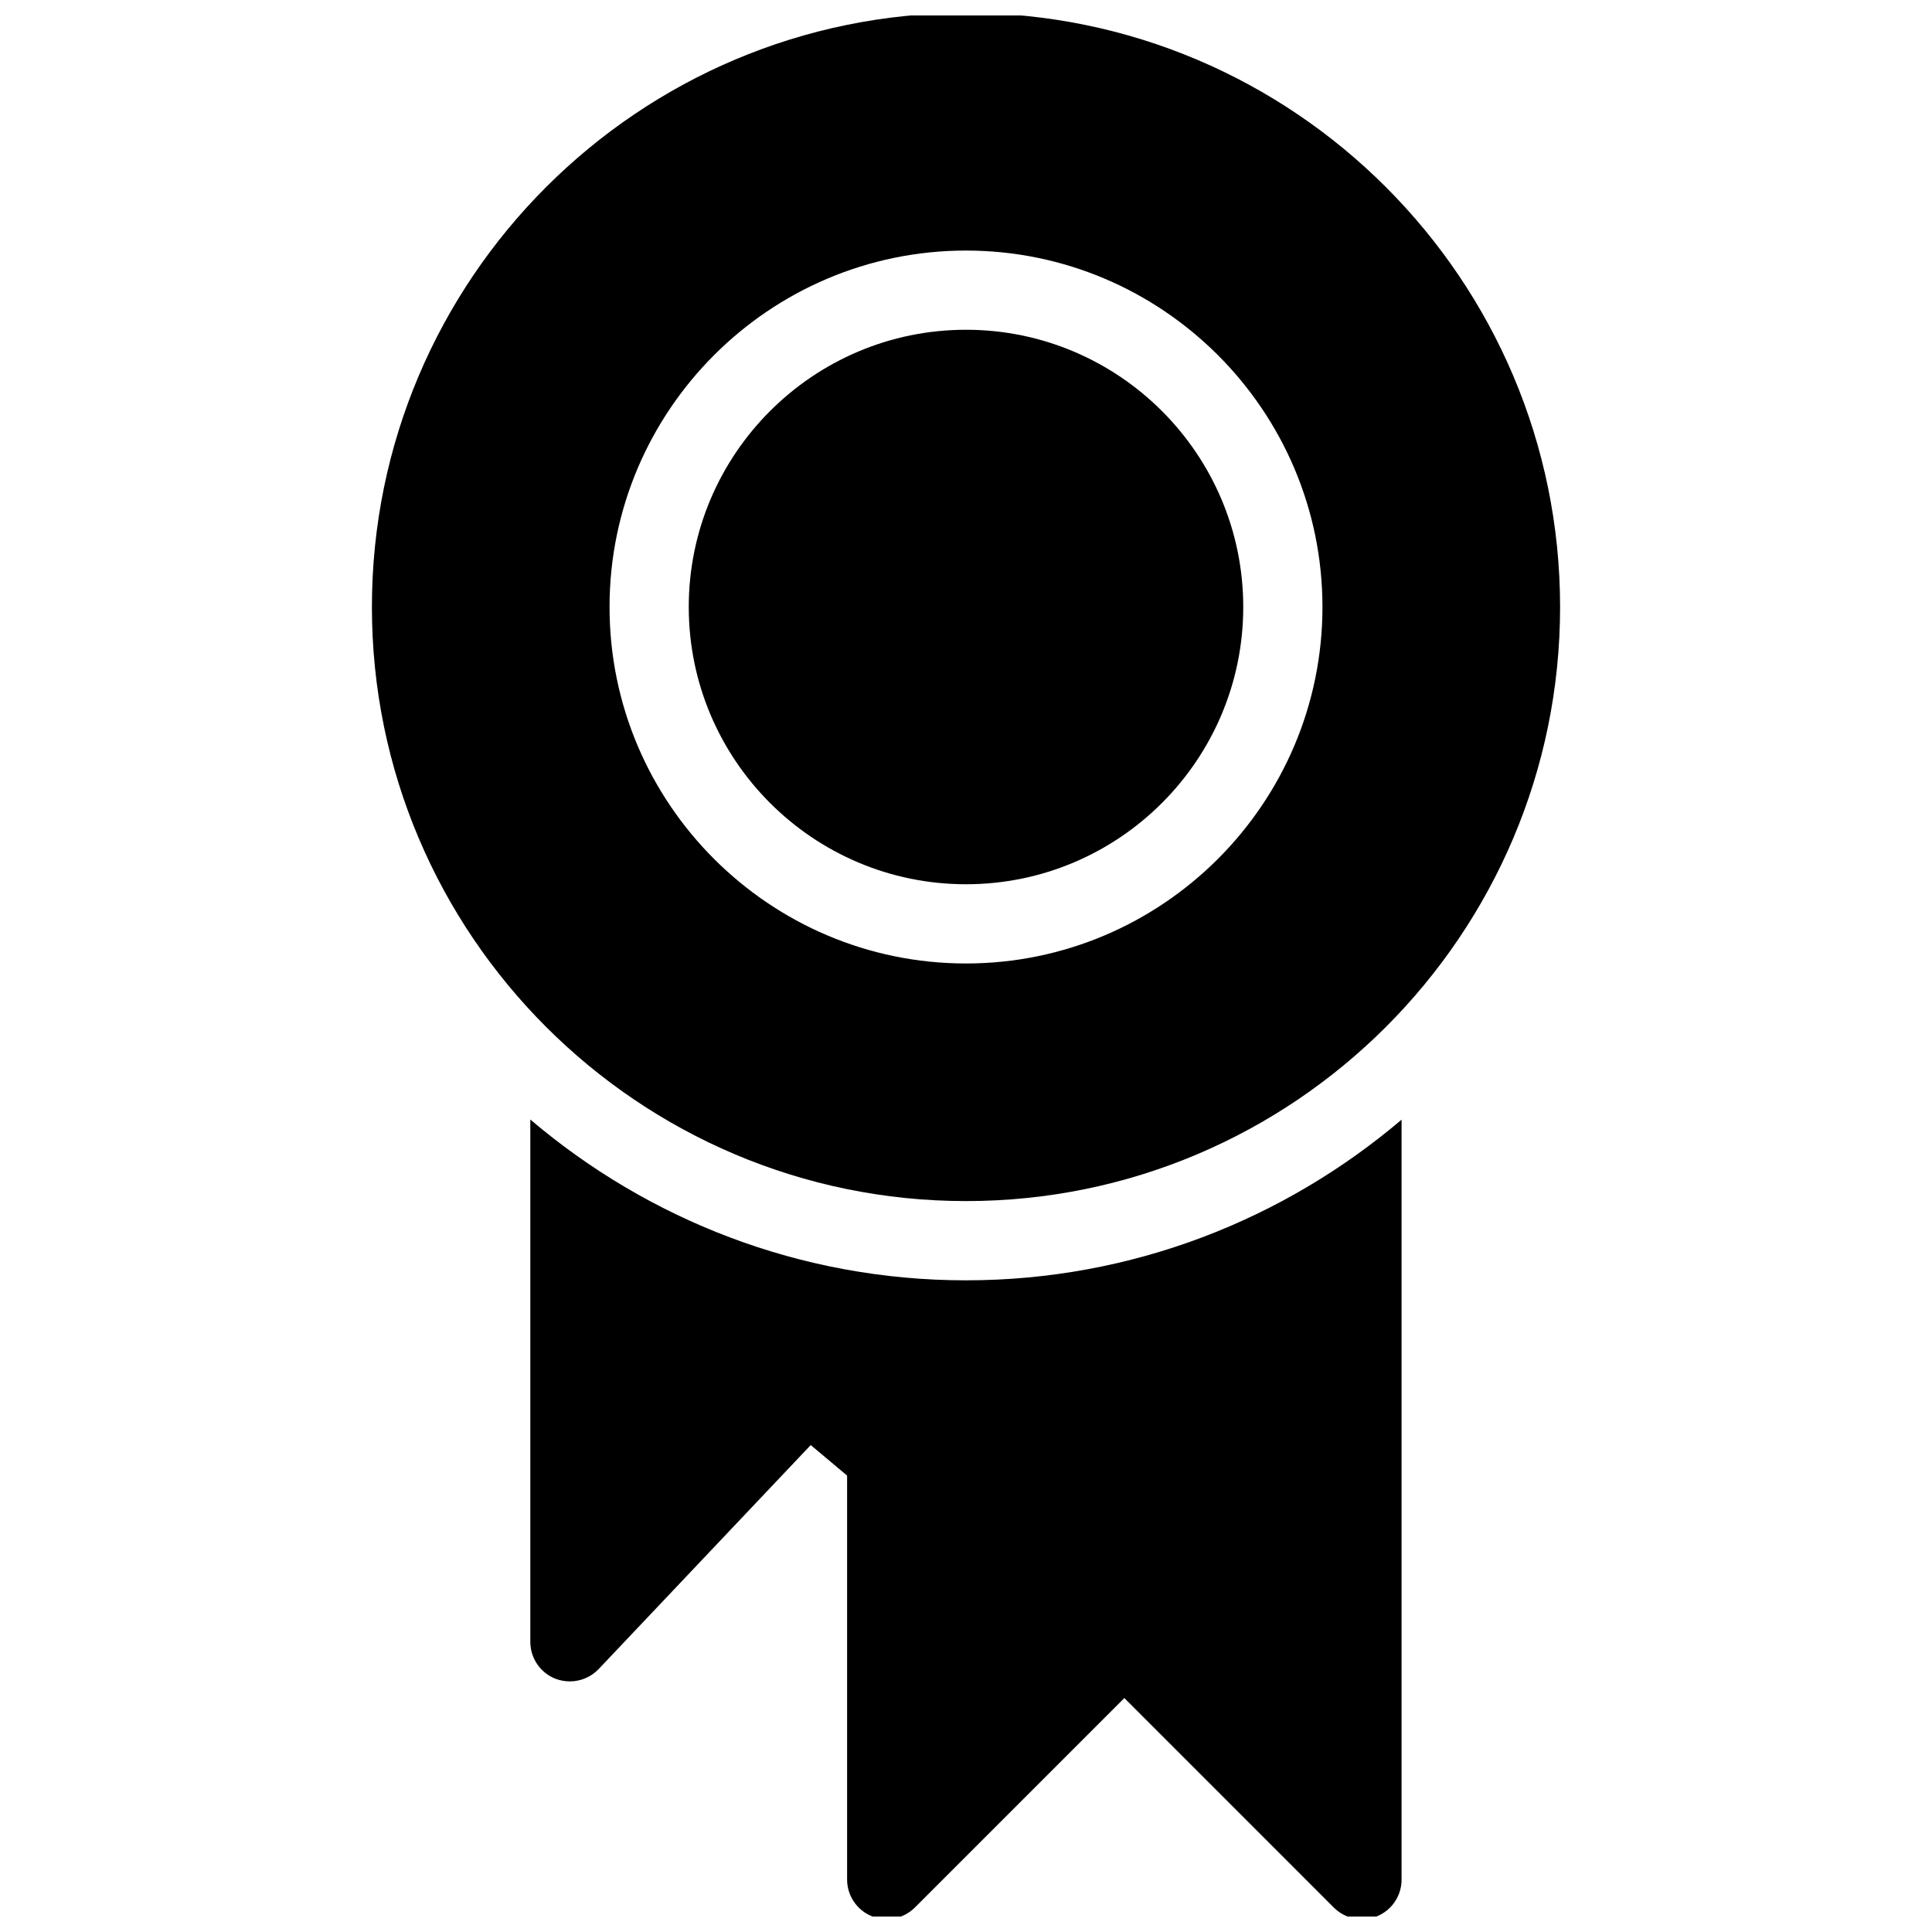 <?xml version="1.0" encoding="UTF-8"?>
<!-- Uploaded to: ICON Repo, www.svgrepo.com, Generator: ICON Repo Mixer Tools -->
<svg width="800px" height="800px" version="1.1" viewBox="144 144 512 512" xmlns="http://www.w3.org/2000/svg">
 <defs>
  <clipPath id="b">
   <path d="m242 148.09h316v314.91h-316z"/>
  </clipPath>
  <clipPath id="a">
   <path d="m284 440h232v211.9h-232z"/>
  </clipPath>
 </defs>
 <path d="m400 231.39c-40.516 0-73.473 32.957-73.473 73.473 0 40.535 32.957 73.473 73.473 73.473 40.52 0 73.473-32.938 73.473-73.473 0-40.516-32.953-73.473-73.473-73.473z"/>
 <g clip-path="url(#b)">
  <path d="m400 147.42c-86.824 0-157.44 70.617-157.44 157.44 0 86.844 70.617 157.44 157.44 157.44 86.844 0 157.44-70.598 157.44-157.44-0.004-86.824-70.621-157.44-157.44-157.44zm0 251.91c-52.082 0-94.465-42.383-94.465-94.465 0-52.059 42.383-94.465 94.465-94.465 52.059 0 94.465 42.402 94.465 94.465-0.004 52.082-42.406 94.465-94.465 94.465z"/>
 </g>
 <g clip-path="url(#a)">
  <path d="m400 483.3c-44.02 0-84.305-16.121-115.46-42.613v138.42c0 4.305 2.625 8.164 6.613 9.762 1.258 0.484 2.582 0.715 3.883 0.715 2.832 0 5.606-1.156 7.621-3.273l56.195-59.355 9.637 8.086v107.05c0 4.242 2.562 8.082 6.488 9.703 3.926 1.617 8.438 0.715 11.441-2.25l55.547-55.547 55.539 55.551c2.016 2.016 4.723 3.07 7.43 3.07 1.344 0 2.707-0.277 4.008-0.797 3.945-1.621 6.488-5.465 6.488-9.699v-201.4c-31.133 26.449-71.41 42.574-115.43 42.574z"/>
 </g>
</svg>